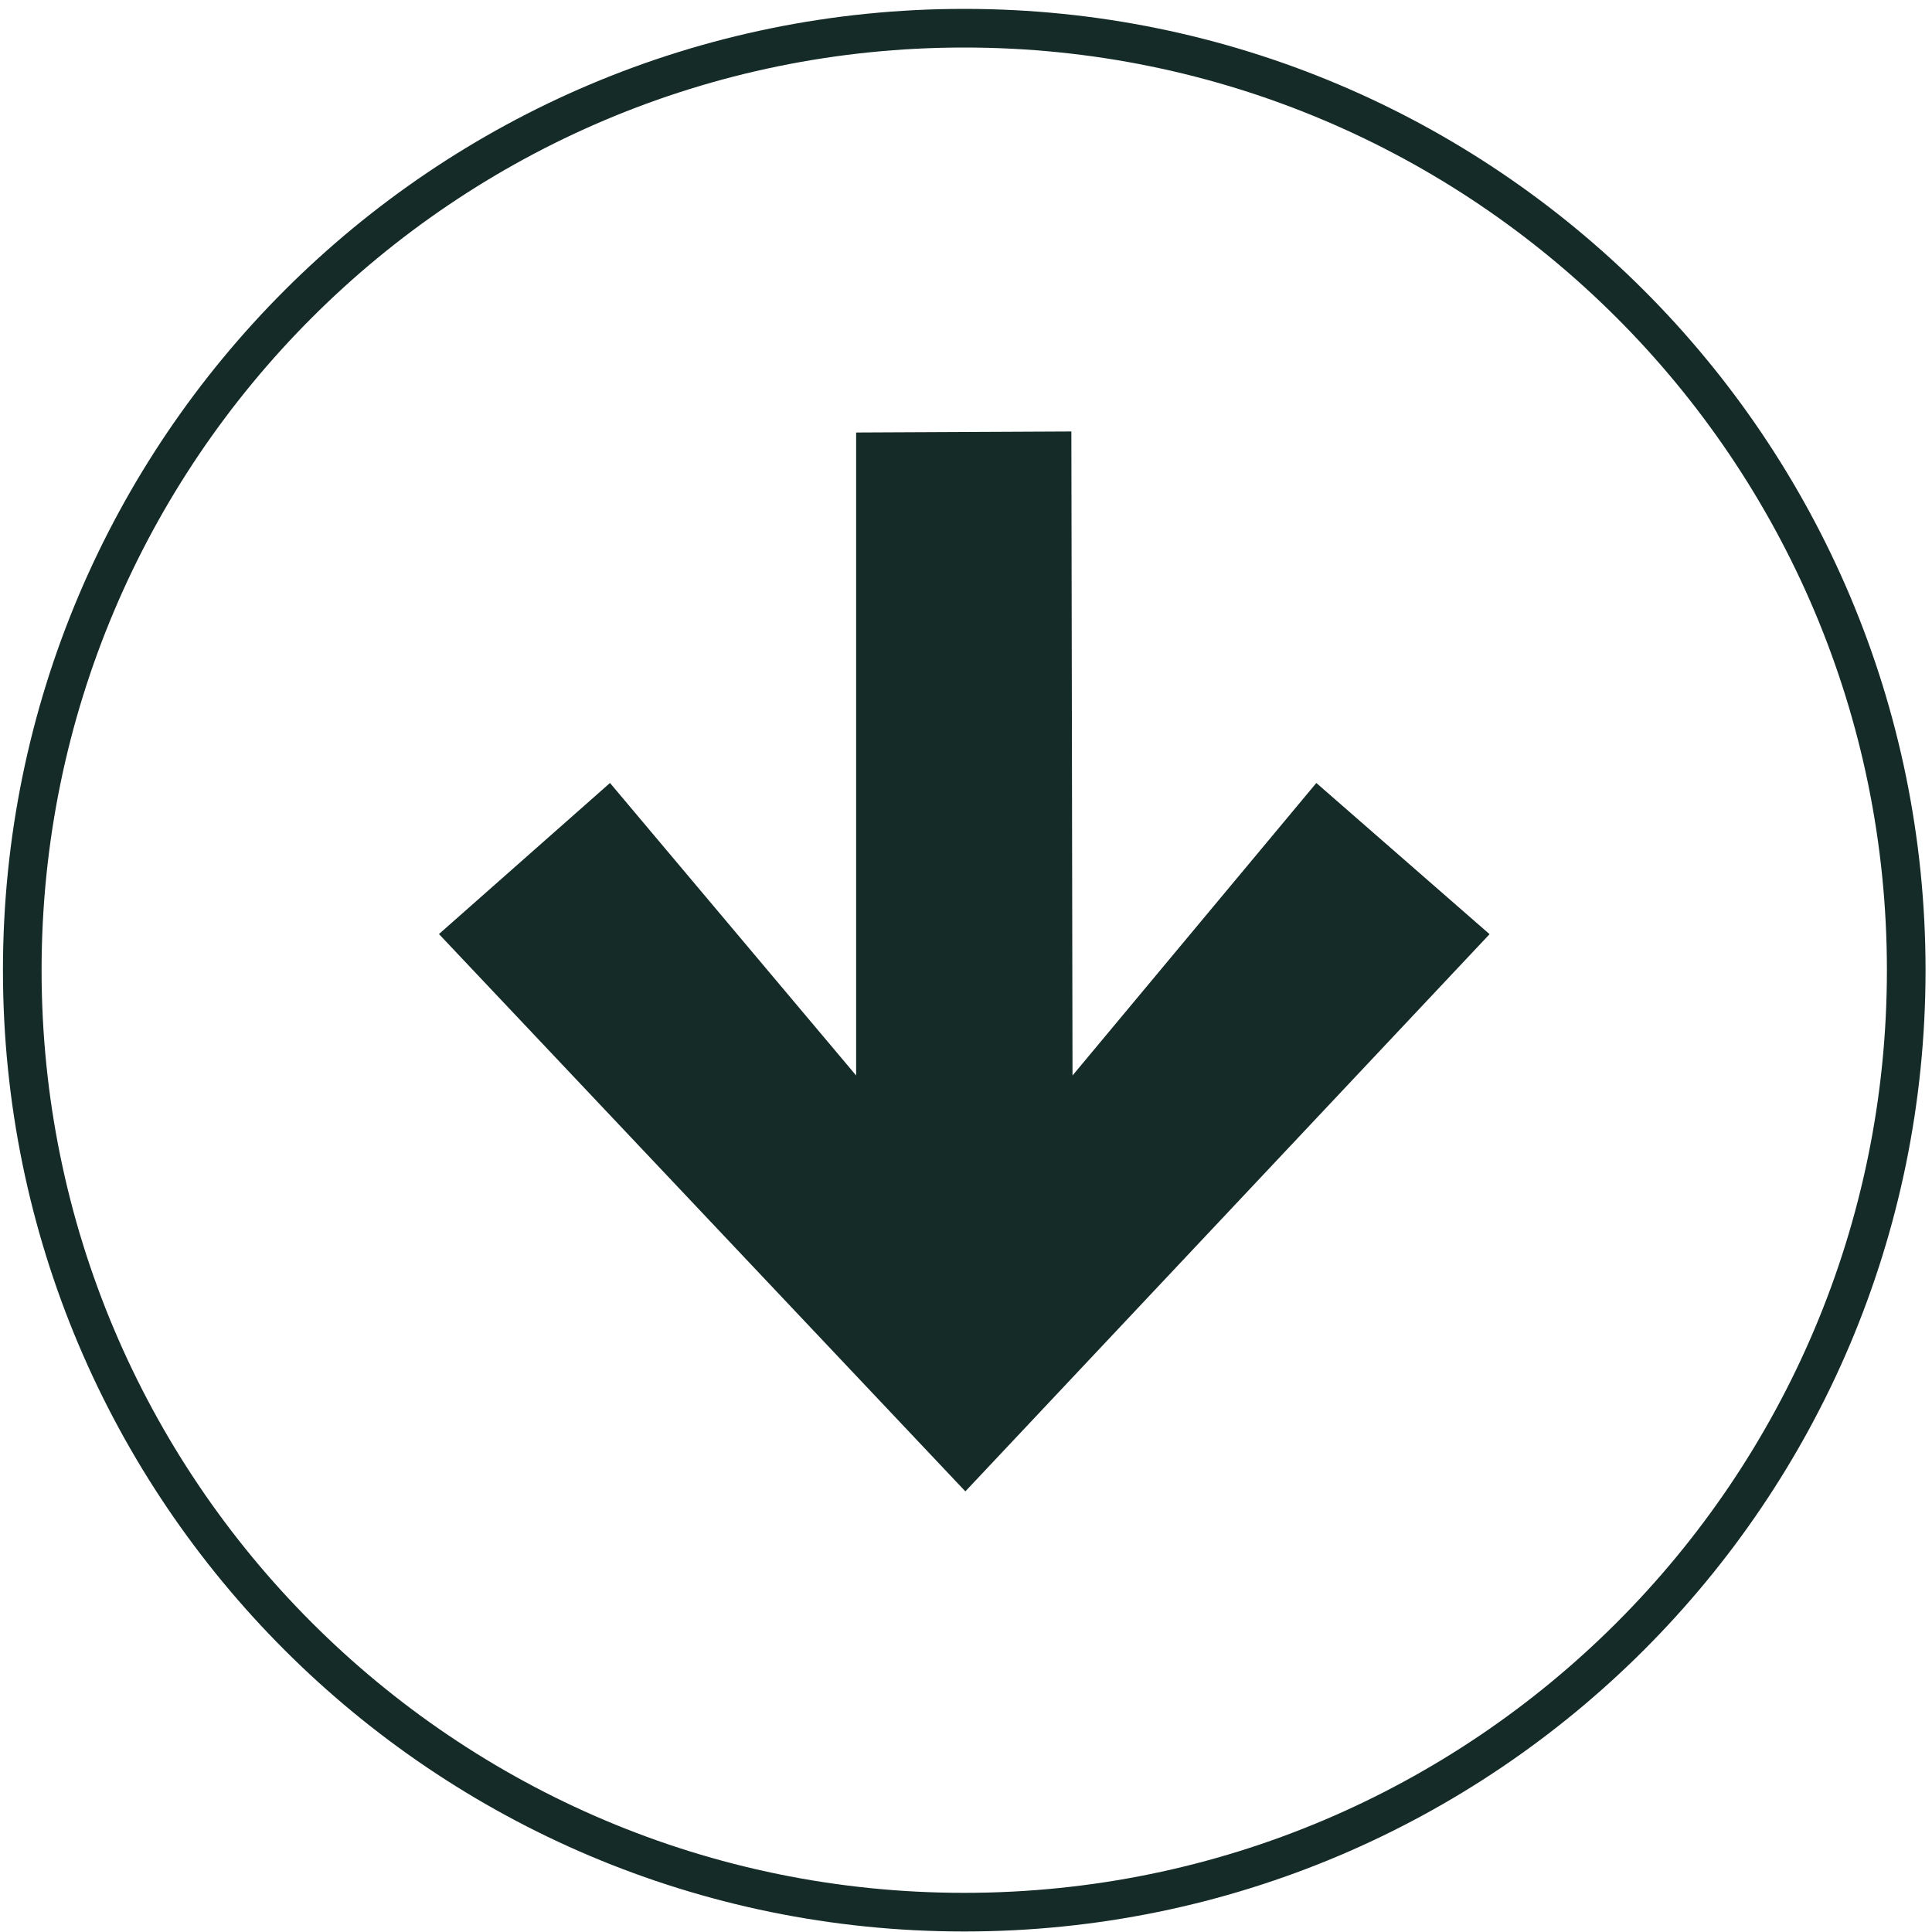 <svg width="150" height="150" viewBox="0 0 150 150" fill="none" xmlns="http://www.w3.org/2000/svg">
<path d="M74.868 2.19H74.859C34.47 2.19 1.729 34.931 1.729 75.32V75.33C1.729 115.718 34.47 148.46 74.859 148.46H74.868C115.257 148.46 147.999 115.718 147.999 75.33V75.32C147.999 34.931 115.257 2.19 74.868 2.19Z" stroke="#152B28" stroke-width="3" stroke-miterlimit="10"/>
<path d="M83.18 33.5L83.27 83.5L102.2 60.79L115.65 72.53L74.95 115.79L34.08 72.52L47.36 60.79L66.47 83.5V33.58L83.18 33.5Z" fill="#152B28"/>
</svg>

